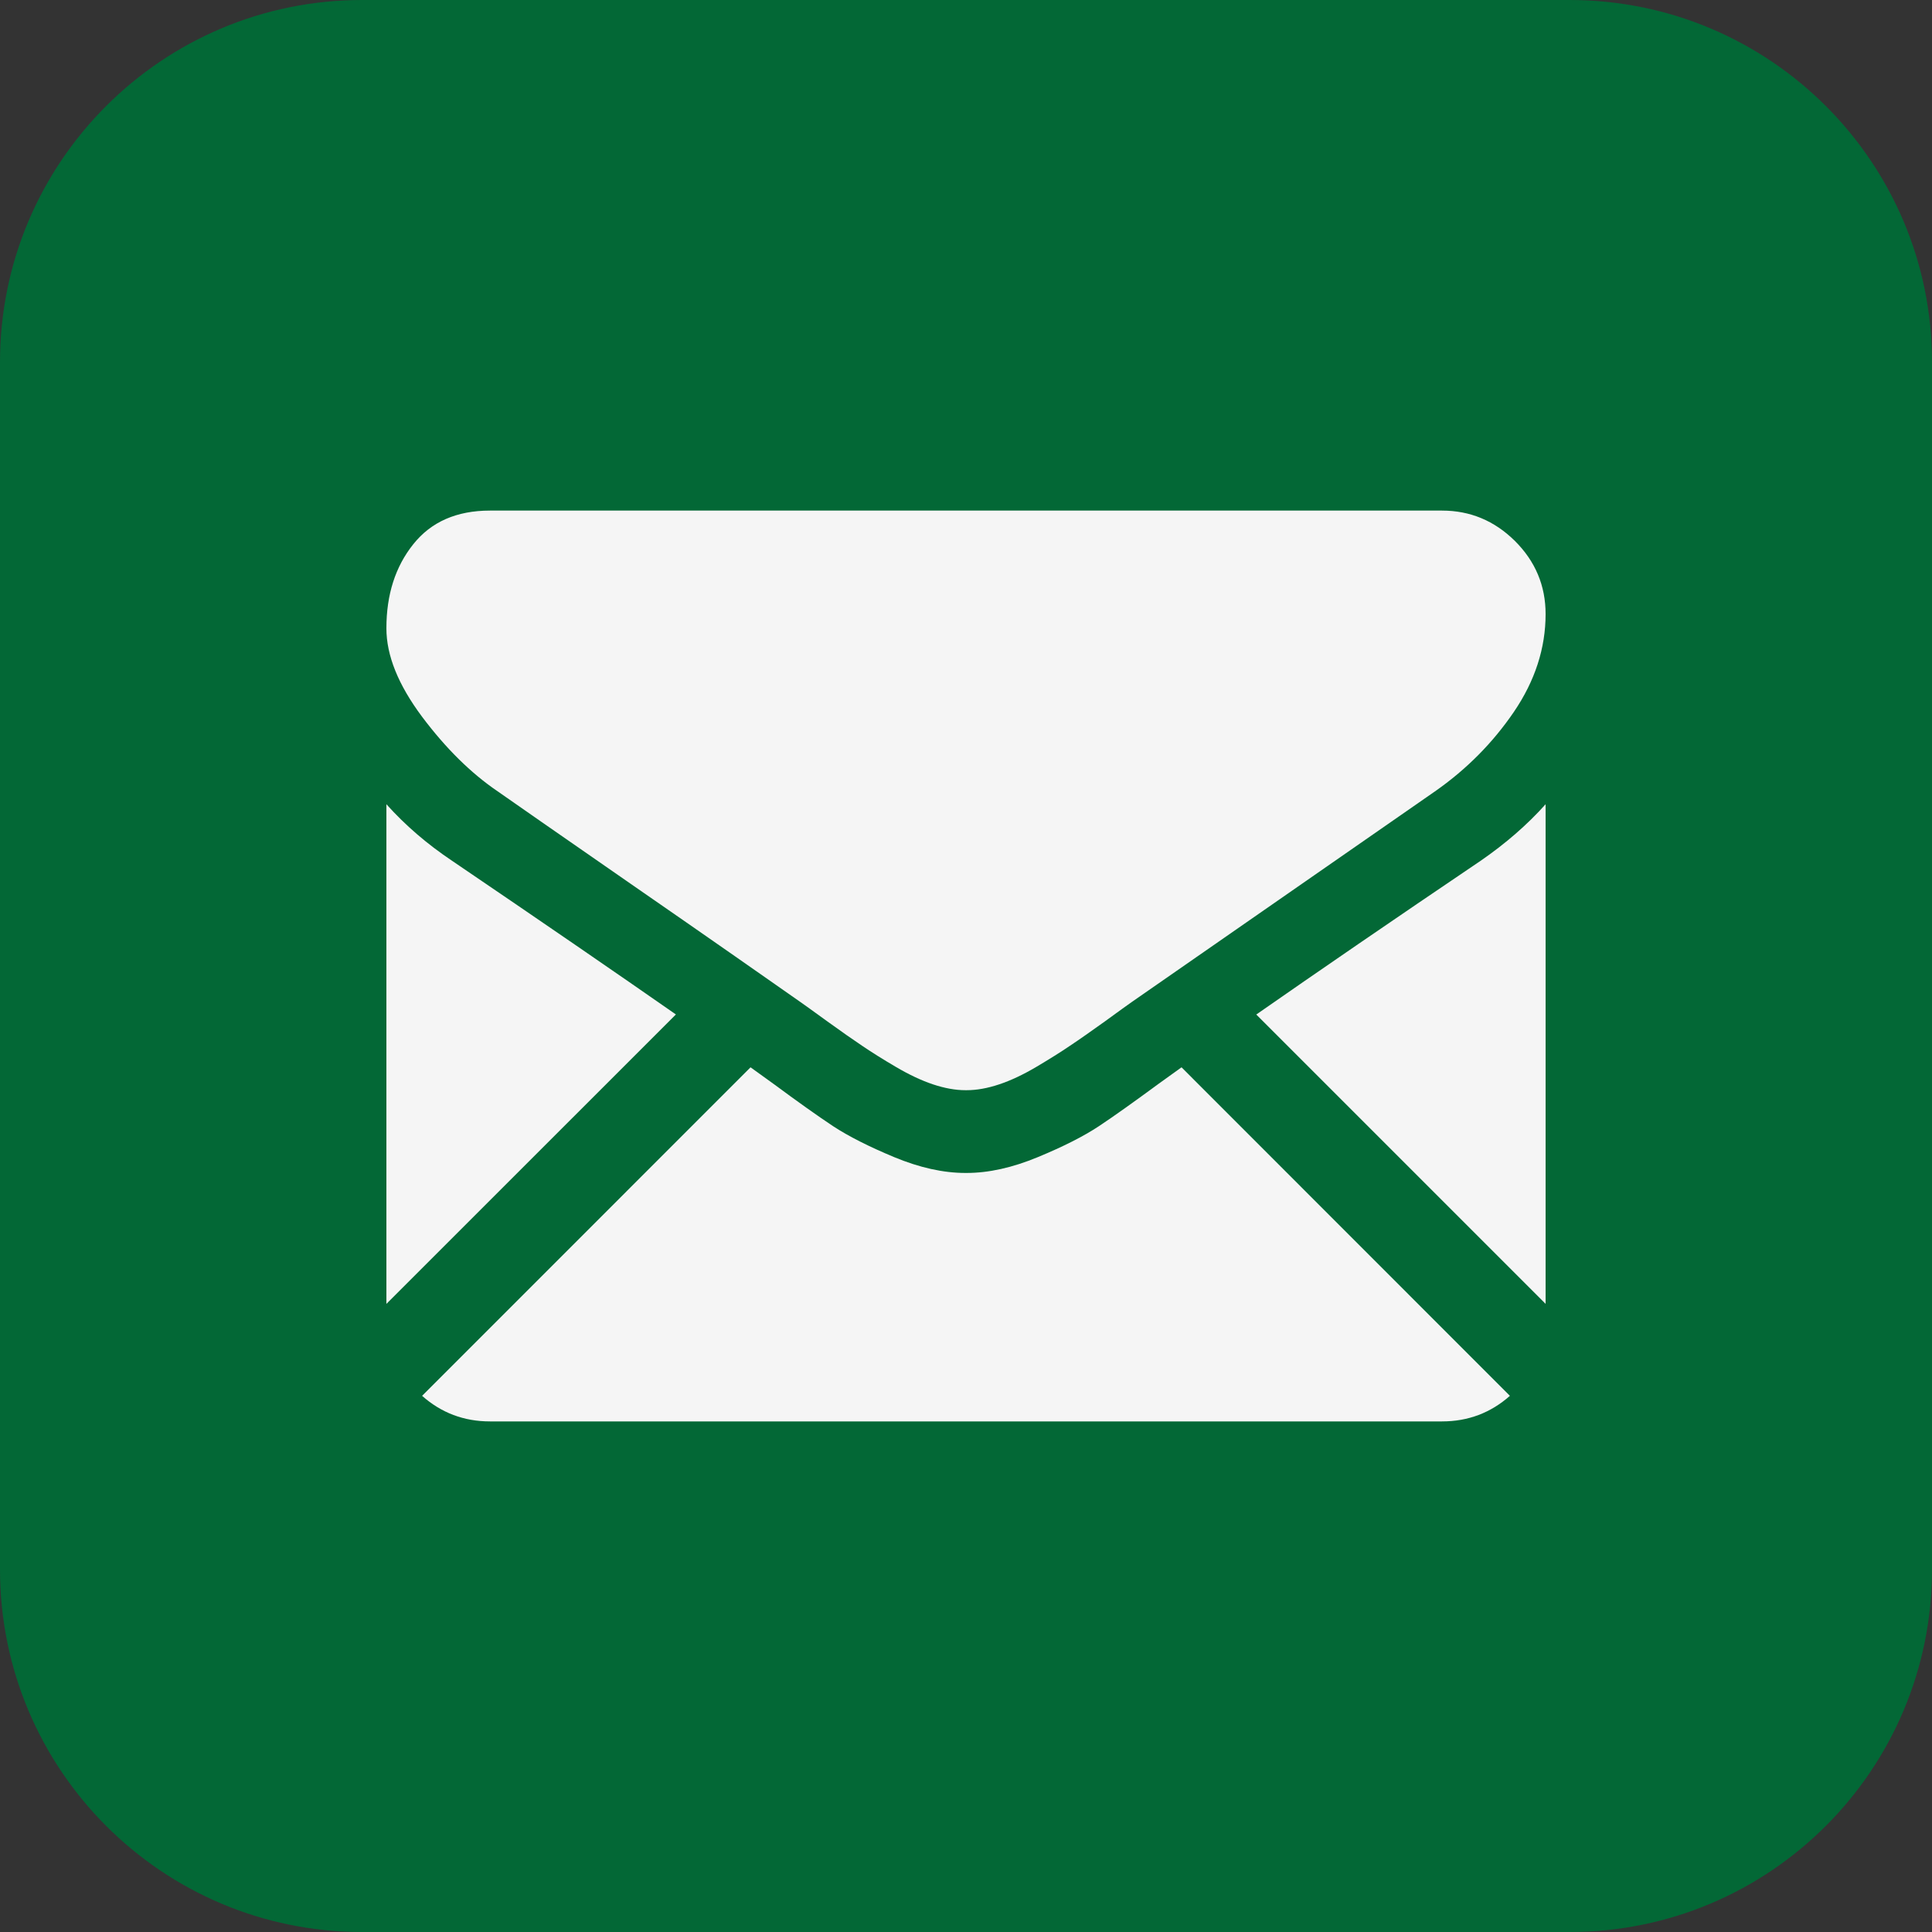<?xml version="1.0" encoding="utf-8"?>
<!-- Generator: Adobe Illustrator 14.0.0, SVG Export Plug-In  -->
<!DOCTYPE svg PUBLIC "-//W3C//DTD SVG 1.1//EN" "http://www.w3.org/Graphics/SVG/1.1/DTD/svg11.dtd">
<svg version="1.1"
	 xmlns="http://www.w3.org/2000/svg" xmlns:xlink="http://www.w3.org/1999/xlink" xmlns:a="http://ns.adobe.com/AdobeSVGViewerExtensions/3.0/"
	 x="0px" y="0px" width="25px" height="25px" viewBox="0 0 25 25" enable-background="new 0 0 25 25" xml:space="preserve">
<rect x="0" y="0" width="25" height="25" fill="#333333" stroke="none"/>
<defs>
</defs>
<path display="none" fill="#036836" d="M20.31,0H4.686C2.099,0,0,2.098,0,4.685v15.624C0,22.901,2.099,25,4.686,25H20.31
	c2.592,0,4.69-2.099,4.69-4.691V4.685C25,2.098,22.901,0,20.31,0L20.31,0z"/>
<path display="none" fill="#036836" d="M19.676,13.464h-2.338v8.658h-3.906v-8.658h-1.516v-2.921h1.516V8.689
	c0-2.438,1.01-3.882,3.883-3.882h2.906v2.906h-1.69c-1.117,0-1.188,0.418-1.188,1.191l-0.005,1.638h2.657L19.676,13.464z"/>
<path display="none" fill="#036836" d="M20.31,0H4.686C2.099,0,0,2.098,0,4.685v15.624C0,22.901,2.099,25,4.686,25H20.31
	c2.592,0,4.69-2.099,4.69-4.691V4.685C25,2.098,22.901,0,20.31,0L20.31,0z"/>
<path display="none" fill="#036836" d="M19.676,13.464h-2.338v8.658h-3.906v-8.658h-1.516v-2.921h1.516V8.689
	c0-2.438,1.01-3.882,3.883-3.882h2.906v2.906h-1.69c-1.117,0-1.188,0.418-1.188,1.191l-0.005,1.638h2.657L19.676,13.464z"/>
<path fill="#036836" d="M20.31,0H4.686C2.099,0,0,2.098,0,4.685v15.624C0,22.901,2.099,25,4.686,25H20.31
	c2.592,0,4.69-2.099,4.69-4.691V4.685C25,2.098,22.901,0,20.31,0L20.31,0z"/>
<path fill="#F5F5F5" d="M18.66,18.393c0.337,0,0.63-0.111,0.878-0.331l-4.249-4.251c-0.103,0.073-0.201,0.145-0.295,0.212
	c-0.318,0.234-0.576,0.418-0.773,0.549c-0.198,0.131-0.462,0.265-0.791,0.401c-0.33,0.137-0.637,0.205-0.922,0.205h-0.016
	c-0.285,0-0.592-0.068-0.922-0.205c-0.329-0.137-0.593-0.271-0.791-0.401c-0.197-0.131-0.455-0.314-0.773-0.549
	c-0.089-0.065-0.188-0.136-0.294-0.212l-4.25,4.251c0.248,0.22,0.541,0.331,0.878,0.331H18.66z M18.66,18.393"/>
<path fill="#F5F5F5" d="M5.846,11.136c-0.318-0.213-0.6-0.455-0.846-0.729v6.465l3.746-3.745C7.996,12.604,7.03,11.94,5.846,11.136
	L5.846,11.136z M5.846,11.136"/>
<path fill="#F5F5F5" d="M19.163,11.136c-1.141,0.771-2.109,1.436-2.907,1.992L20,16.872v-6.465
	C19.76,10.675,19.48,10.917,19.163,11.136L19.163,11.136z M19.163,11.136"/>
<path fill="#F5F5F5" d="M18.66,6.607H6.34c-0.43,0-0.761,0.145-0.992,0.435C5.116,7.332,5,7.694,5,8.13
	c0,0.353,0.154,0.732,0.461,1.144c0.307,0.409,0.633,0.731,0.979,0.966c0.19,0.134,0.762,0.531,1.716,1.193
	c0.515,0.356,0.963,0.668,1.349,0.937c0.328,0.229,0.611,0.427,0.845,0.591c0.027,0.019,0.068,0.049,0.125,0.089
	c0.06,0.043,0.137,0.099,0.231,0.167c0.181,0.131,0.332,0.236,0.451,0.316c0.121,0.082,0.265,0.173,0.436,0.273
	c0.17,0.1,0.331,0.176,0.481,0.226c0.151,0.05,0.29,0.075,0.419,0.075h0.016c0.129,0,0.269-0.025,0.419-0.075
	c0.151-0.05,0.312-0.126,0.481-0.226c0.17-0.101,0.315-0.191,0.435-0.273c0.121-0.08,0.271-0.186,0.453-0.316
	c0.094-0.068,0.17-0.124,0.23-0.167c0.056-0.04,0.099-0.07,0.125-0.089c0.182-0.127,0.466-0.323,0.848-0.589
	c0.693-0.481,1.716-1.191,3.069-2.132c0.407-0.284,0.748-0.628,1.021-1.029S20,8.387,20,7.946C20,7.578,19.867,7.263,19.603,7
	C19.337,6.737,19.022,6.607,18.66,6.607L18.66,6.607z M18.66,6.607"/>
</svg>
